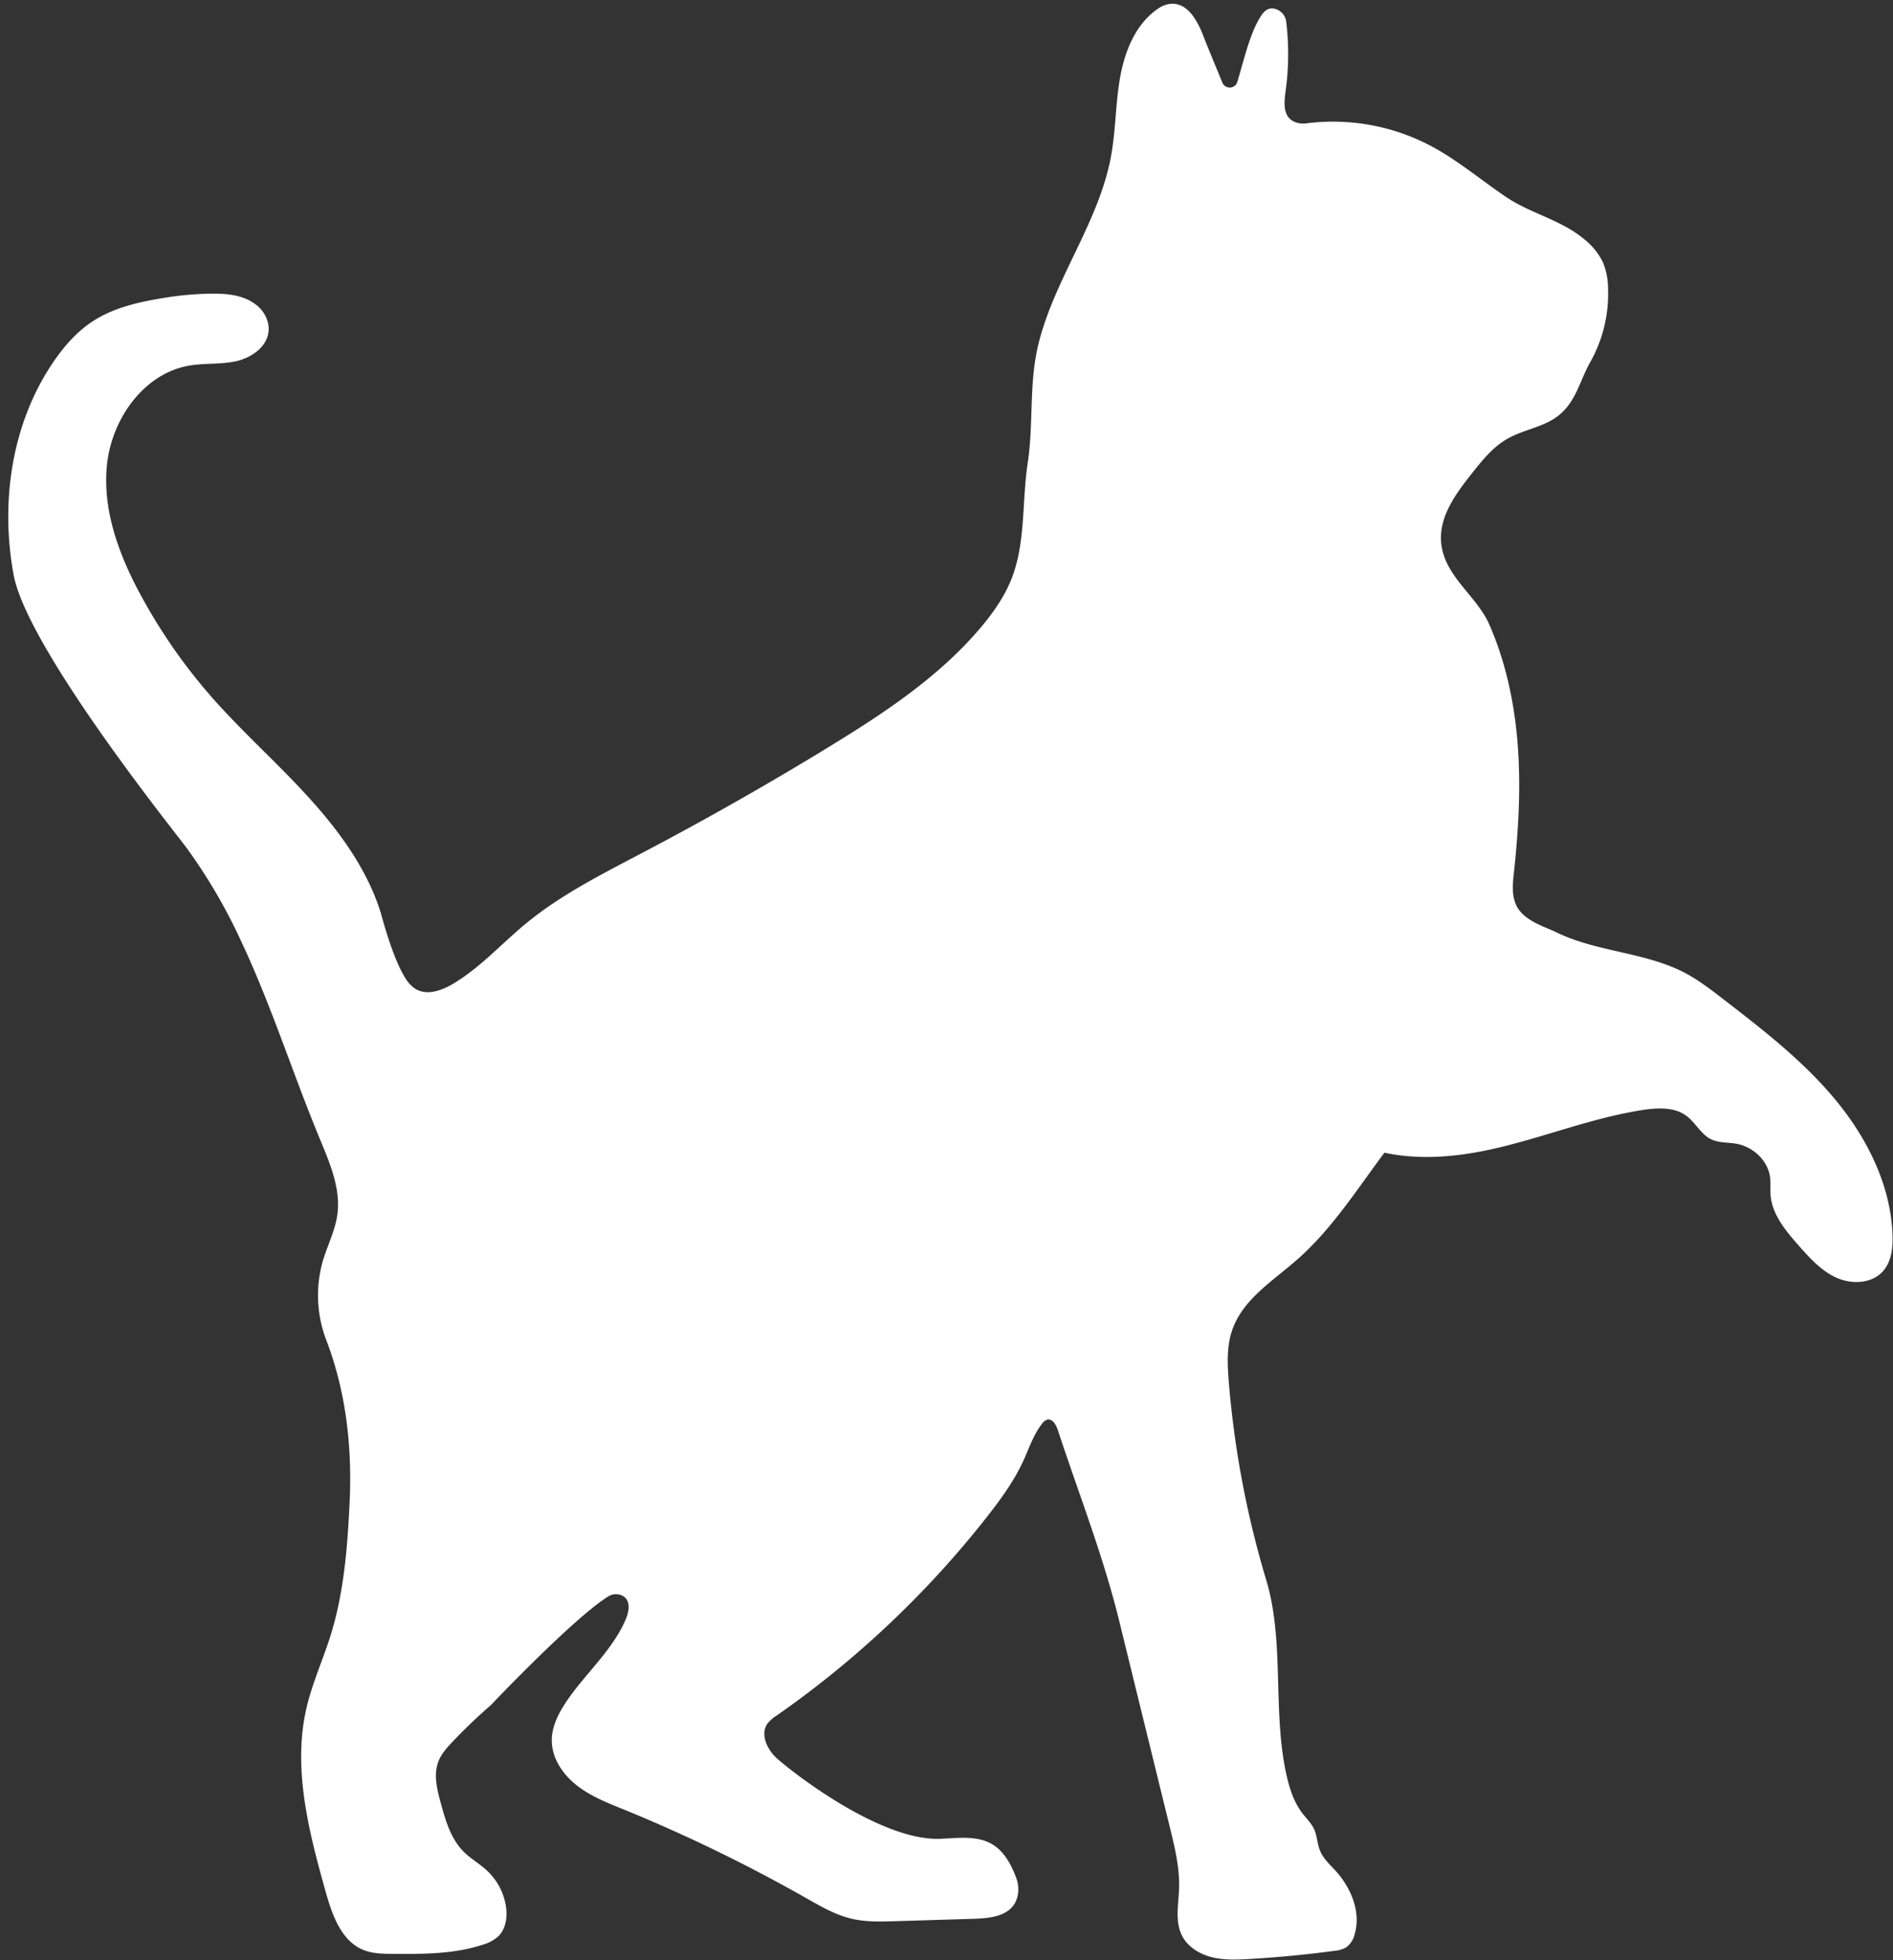 <?xml version="1.0" encoding="UTF-8" standalone="no"?><svg xmlns="http://www.w3.org/2000/svg" xmlns:xlink="http://www.w3.org/1999/xlink" fill="#ffffff" height="890.7" preserveAspectRatio="xMidYMid meet" version="1" viewBox="-3.7 -1.7 860.0 890.7" width="860" zoomAndPan="magnify"><rect x="-3.7" y="-1.7" width="860.0" height="890.7" fill="#333333" stroke="none"/><g data-name="Layer 2"><g id="change1_1"><path d="M851.69,576c-5.09,5.65-14.18,6-21.11,2.87s-12.17-9-17.2-14.68c-5.87-6.67-12-14-12.7-22.88-.21-2.7.12-5.43-.24-8.12-1-7.58-7.67-13.78-15.2-15.15-3.88-.71-8.06-.34-11.61-2.07-4.63-2.27-7-7.52-11.14-10.6-5.51-4.12-13.11-3.73-19.92-2.69-23,3.54-44.88,12.44-67.61,17.6-16.24,3.69-33.65,5.3-49.7,1.79-12.56,16.79-23.87,34.71-39.58,48.52-11,9.7-24.71,18.06-29.55,32-2.61,7.52-2.22,15.71-1.58,23.66a435.89,435.89,0,0,0,17,90c8.32,27.7,2.92,58.79,8.93,87.29,1.38,6.59,3.34,13.24,7.42,18.59,1.89,2.5,4.25,4.72,5.51,7.58s1.33,6.42,2.55,9.45c1.48,3.69,4.57,6.43,7.25,9.38,7,7.79,11.54,18.85,8.45,28.89a10.16,10.16,0,0,1-3.82,5.77,13,13,0,0,1-5.39,1.56q-19.26,2.58-38.67,3.71c-5.71.33-11.52.55-17.07-.86s-10.87-4.69-13.44-9.81c-3.25-6.45-1.56-14.15-1.32-21.37.33-9.37-1.92-18.6-4.15-27.71q-11.55-47-23.09-94.1c-7.2-29.32-18.39-57.76-27.86-86.58-.77-2.36-2.45-5.24-4.84-4.63a4.61,4.61,0,0,0-2.28,1.78c-3.91,5-5.87,11.1-8.49,16.83-4.21,9.2-10.22,17.44-16.45,25.4A446.1,446.1,0,0,1,349,777.94a15.3,15.3,0,0,0-4.12,3.68c-3.11,4.56-.34,10.92,3.53,14.88s46.49,38.43,75,37.34c8.12-.32,16.92-1.64,23.85,2.6,5.38,3.28,8.55,9.39,10.67,15.06a14.63,14.63,0,0,1,.66,8.4c-2.09,8.9-11.61,10-19.54,10.28l-36,1.1c-6.65.2-13.4.4-19.87-1.13-7.44-1.75-14.16-5.69-20.81-9.46a718.39,718.39,0,0,0-82.8-40.22c-7.45-3-15.05-6-21.37-11s-11.25-12.37-11.22-20.41c0-6,2.82-11.77,6.14-16.83,8.64-13.15,21.33-23.7,27.48-38.17,1.6-3.78,2.4-9-1.94-10.87a6.69,6.69,0,0,0-6.19.62c-16,10.07-53.24,49.36-53.24,49.36a239.31,239.31,0,0,0-17.45,16.7c-2.46,2.59-4.9,5.31-6.23,8.63-2.42,6-.73,12.87,1,19.15,2.16,7.86,4.52,16.09,10.24,21.9,3.26,3.32,7.43,5.62,10.82,8.81A27.93,27.93,0,0,1,226.21,865c.62,4.71-.19,10-3.62,13.26a18.22,18.22,0,0,1-7.05,3.73c-13.11,4.3-27.2,4.23-41,4.12-4.38,0-8.88-.09-13-1.7-10.13-4-14.29-15.85-17.24-26.34-7.69-27.37-15.19-56.22-8.71-83.91,2.62-11.17,7.44-21.69,10.87-32.63,6.15-19.69,7.74-40.48,8.69-61.07,1.15-25.14-1.74-50.28-10.82-73.74a57.15,57.15,0,0,1-1.46-35.13c2.08-7.16,5.65-13.92,6.68-21.32,1.65-11.87-3.42-23.52-8-34.59-12.27-29.59-21.89-60.27-35.5-89.27A247.41,247.41,0,0,0,80.5,382.8c-5-6.7-71.85-90.11-78-123.26s-.9-69.08,18.16-96.92c4.83-7.05,10.57-13.61,17.71-18.29,9.76-6.39,21.56-8.93,33-10.76a142.77,142.77,0,0,1,21-1.83c6.91-.06,14.14.52,19.86,4.74a14.72,14.72,0,0,1,5.9,8.94c1.69,8.93-6.49,15.18-14.52,17-7,1.56-14.29.81-21.34,2C61.38,168.07,46.85,189,44.85,210s6,41.72,16.21,60.22A252.29,252.29,0,0,0,91.89,314.4c13.91,15.94,29.82,30,44.1,45.65s27.17,33.14,33.4,53.37c0,0,4.56,17.72,9.91,27.37,1.5,2.72,3.28,5.46,6,7,5.14,2.94,11.65.61,16.74-2.41,12.38-7.33,22.12-18.3,33.22-27.45,15.88-13.09,34.45-22.39,52.66-32q43.05-22.62,84.57-48c25.24-15.44,50.42-32,69.47-54.61,5.87-7,11.16-14.59,14.31-23.14,6-16.26,4.33-34.55,6.91-51.41,2.75-18,.48-36.17,4.88-54.12,7.3-29.74,27.5-55.34,33-85.46,2.12-11.58,2-23.48,4-35.08,2.1-12.29,7-24.84,17.44-31.95A12.54,12.54,0,0,1,526.58.3c8.55-2,13.47,6.78,16.33,14.16,2.11,5.44,5.7,14,8.72,21.39a3.61,3.61,0,0,0,6.79-.31c3-9.93,5.56-21.51,10.25-29.18,1.39-2.27,3.06-4.72,6.47-4.13a6.9,6.9,0,0,1,5.51,6.09,123.4,123.4,0,0,1-.31,31.55c-.76,5.49-1.37,12.38,5.29,14.22a11.2,11.2,0,0,0,4.39.23,95.14,95.14,0,0,1,56.29,10.27c12.23,6.49,22.8,15.53,34.23,23.23s25.24,10.41,35.8,19.45a30.13,30.13,0,0,1,8.19,10.25,32.06,32.06,0,0,1,2.32,12.24,63.17,63.17,0,0,1-8,32.93c-5,8.73-6.54,18.64-15.25,25-6.7,4.85-15.44,5.93-22.6,10.05-6.56,3.78-11.42,9.87-16.12,15.81-7,8.85-14.34,18.75-13.93,30,.58,16.1,16.07,25,22,38.64,6.94,15.89,10.8,33,12.48,50.2,2,20.63.91,41.47-1.32,62.08-.56,5.08-1.14,10.44,1,15.08,3.24,7.16,13.16,9.88,18.06,12.29,17.48,8.6,37.86,8.95,55.59,17.05,7.42,3.39,14,8.43,20.42,13.41,18,13.9,36.15,27.93,50.69,45.41s25.38,38.91,26.2,61.62C856.3,565.23,855.64,571.65,851.69,576Z"/></g></g></svg>